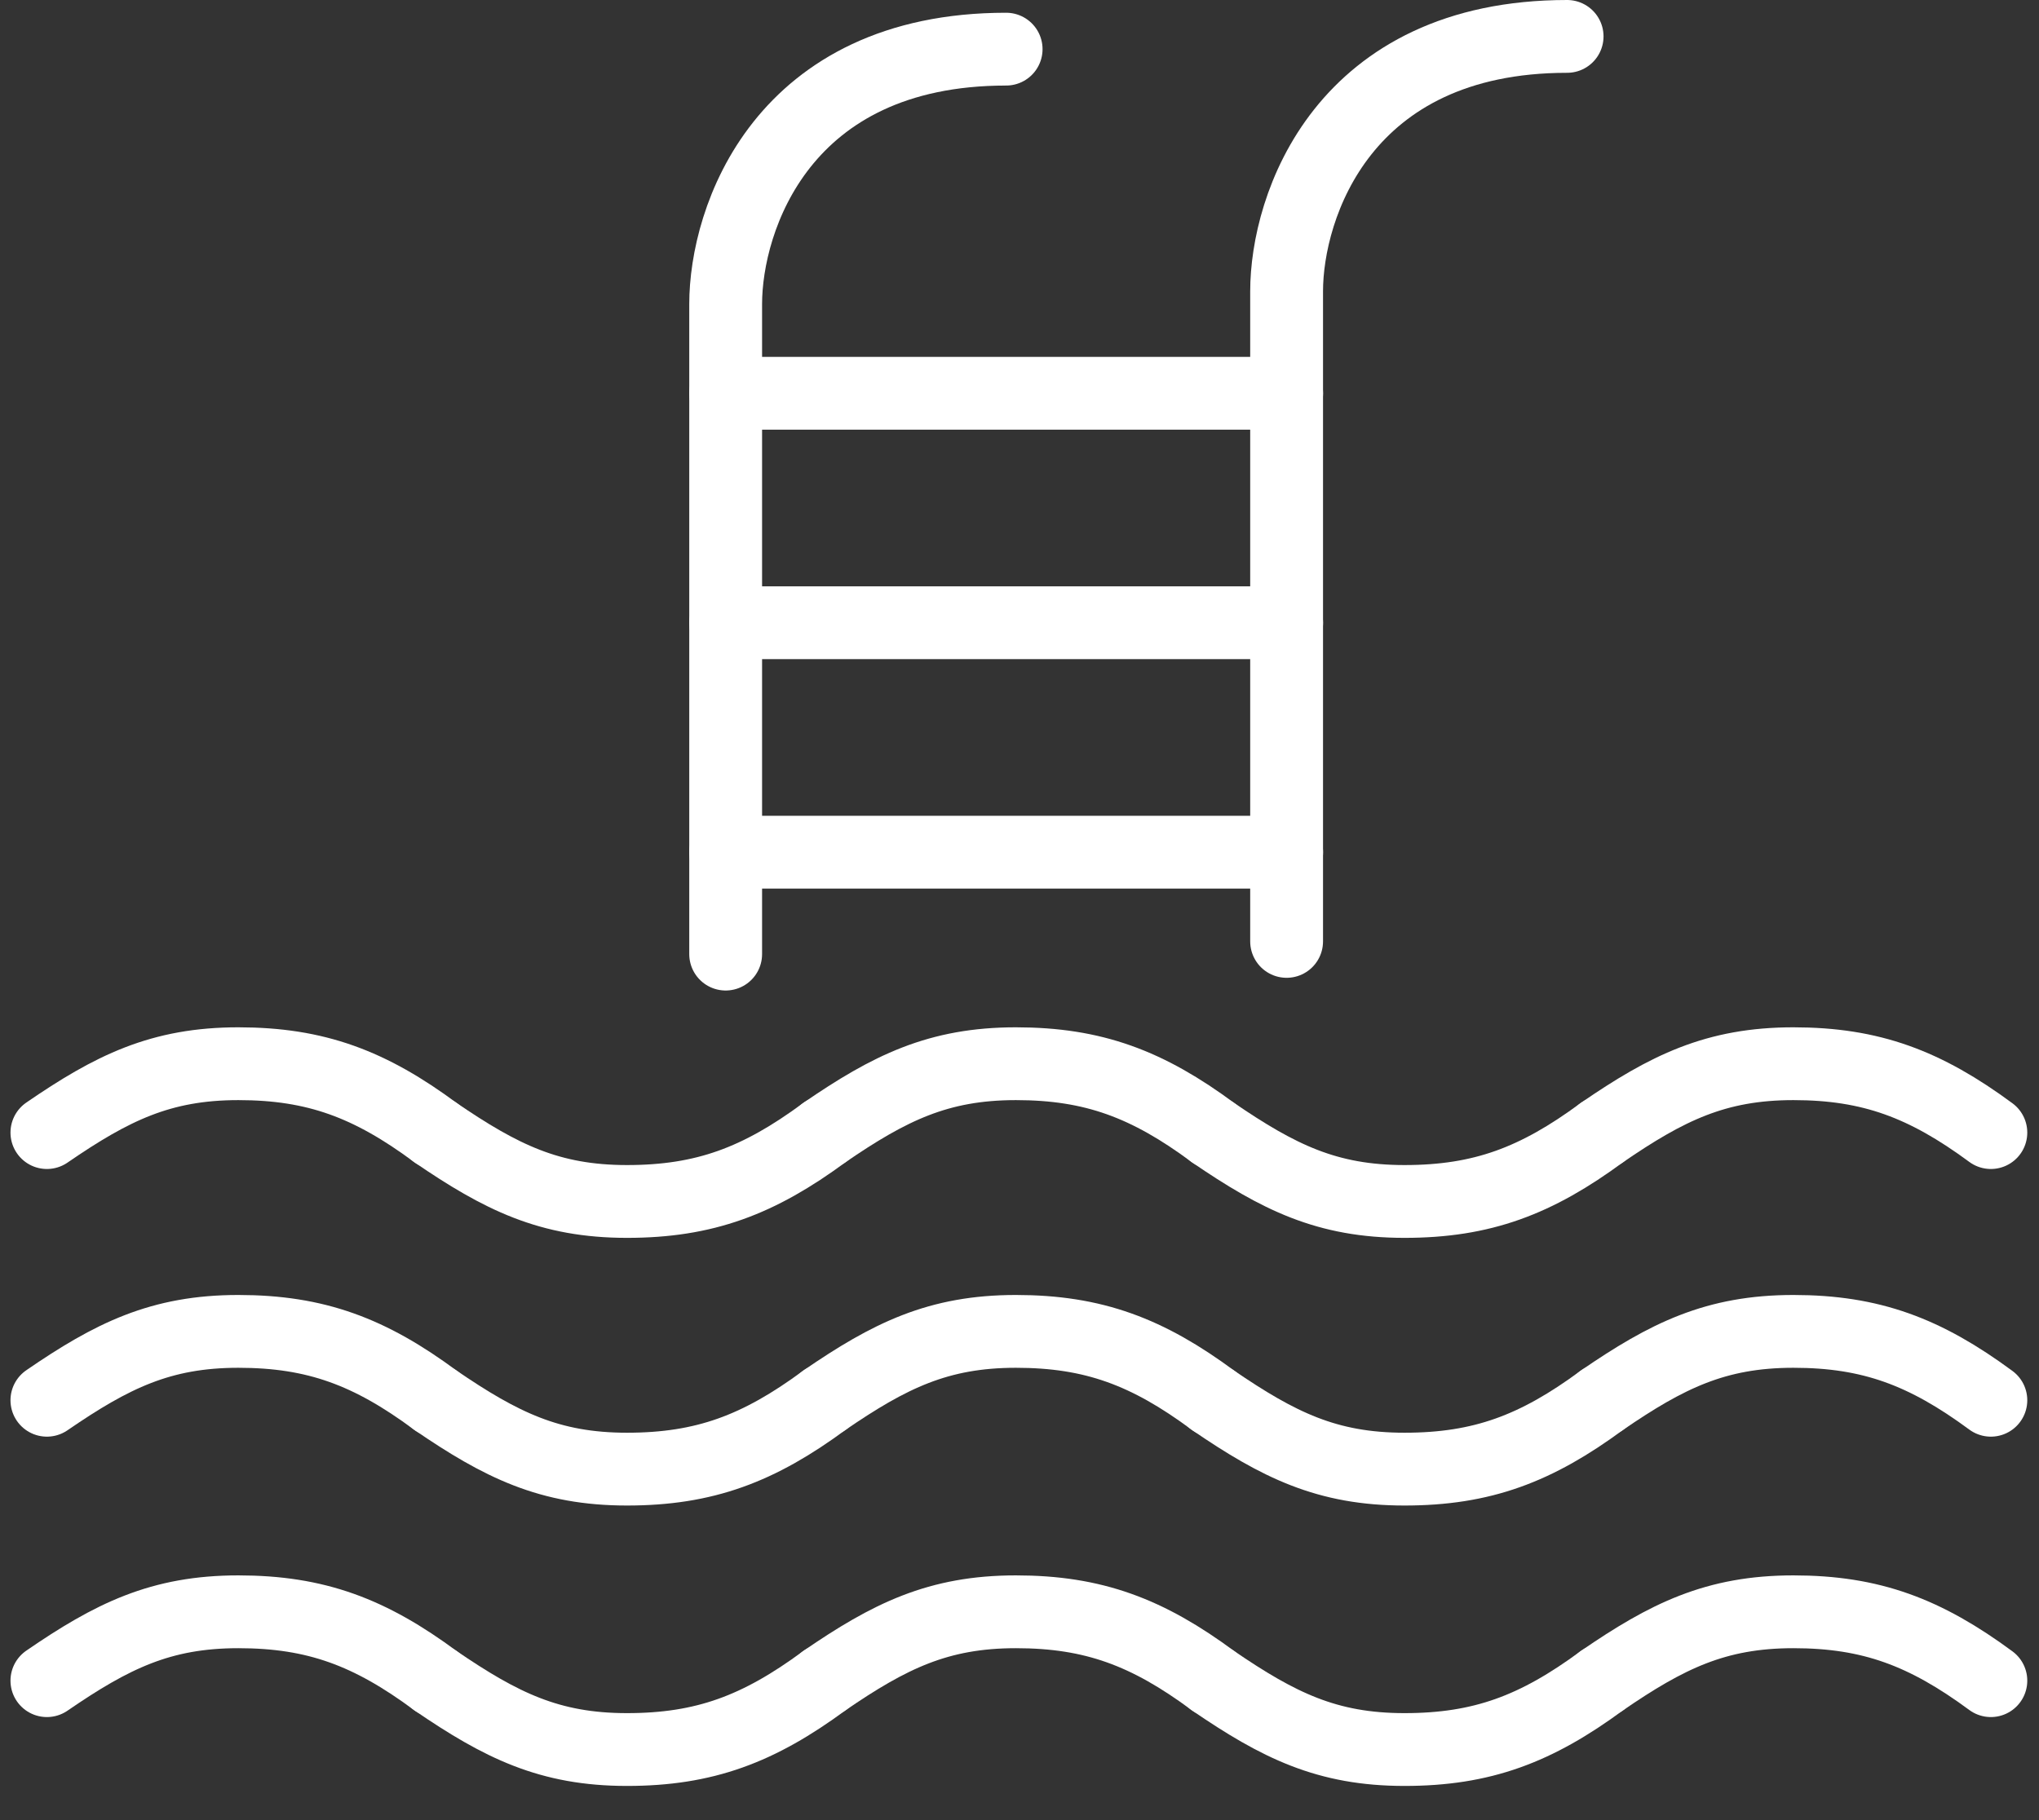 <svg width="56" height="50" viewBox="0 0 56 50" fill="none" xmlns="http://www.w3.org/2000/svg">
<rect x="0" y="0" width="56" height="50" fill="#333333" stroke="none"/>
<path d="M19.93 26.21V8.353C19.93 6.018 21.471 1.35 27.633 1.35" stroke="white" stroke-width="2" stroke-linecap="round"/>
<path d="M35.336 25.861V8.003C35.336 5.669 36.877 1 43.04 1" stroke="white" stroke-width="2" stroke-linecap="round"/>
<path d="M19.93 10.804H35.337" stroke="white" stroke-width="2" stroke-linecap="round"/>
<path d="M19.93 17.107H35.337" stroke="white" stroke-width="2" stroke-linecap="round"/>
<path d="M19.93 23.41H35.337" stroke="white" stroke-width="2" stroke-linecap="round"/>
<path d="M1.288 31.113C3.075 29.886 4.415 29.221 6.546 29.221C8.678 29.221 10.164 29.782 11.96 31.113" stroke="white" stroke-width="2" stroke-linecap="round" stroke-linejoin="round"/>
<path d="M11.96 31.113C13.756 32.34 15.089 33.005 17.22 33.005C19.351 33.005 20.837 32.444 22.642 31.113" stroke="white" stroke-width="2" stroke-linecap="round" stroke-linejoin="round"/>
<path d="M22.641 31.113C24.429 29.886 25.77 29.221 27.901 29.221C30.032 29.221 31.518 29.782 33.315 31.113" stroke="white" stroke-width="2" stroke-linecap="round" stroke-linejoin="round"/>
<path d="M33.314 31.113C35.11 32.34 36.442 33.005 38.574 33.005C40.705 33.005 42.191 32.444 43.996 31.113" stroke="white" stroke-width="2" stroke-linecap="round" stroke-linejoin="round"/>
<path d="M43.996 31.113C45.783 29.886 47.124 29.221 49.255 29.221C51.387 29.221 52.873 29.782 54.678 31.113" stroke="white" stroke-width="2" stroke-linecap="round" stroke-linejoin="round"/>
<path d="M1.288 38.466C3.075 37.239 4.415 36.574 6.546 36.574C8.678 36.574 10.164 37.135 11.96 38.466" stroke="white" stroke-width="2" stroke-linecap="round" stroke-linejoin="round"/>
<path d="M11.96 38.466C13.756 39.693 15.089 40.358 17.22 40.358C19.351 40.358 20.837 39.797 22.642 38.466" stroke="white" stroke-width="2" stroke-linecap="round" stroke-linejoin="round"/>
<path d="M22.641 38.466C24.429 37.239 25.77 36.574 27.901 36.574C30.032 36.574 31.518 37.135 33.315 38.466" stroke="white" stroke-width="2" stroke-linecap="round" stroke-linejoin="round"/>
<path d="M33.314 38.466C35.11 39.693 36.442 40.358 38.574 40.358C40.705 40.358 42.191 39.797 43.996 38.466" stroke="white" stroke-width="2" stroke-linecap="round" stroke-linejoin="round"/>
<path d="M43.996 38.466C45.783 37.239 47.124 36.574 49.255 36.574C51.387 36.574 52.873 37.135 54.678 38.466" stroke="white" stroke-width="2" stroke-linecap="round" stroke-linejoin="round"/>
<path d="M1.288 46.169C3.075 44.942 4.415 44.277 6.546 44.277C8.678 44.277 10.164 44.838 11.96 46.169" stroke="white" stroke-width="2" stroke-linecap="round" stroke-linejoin="round"/>
<path d="M11.96 46.169C13.756 47.396 15.089 48.061 17.22 48.061C19.351 48.061 20.837 47.5 22.642 46.169" stroke="white" stroke-width="2" stroke-linecap="round" stroke-linejoin="round"/>
<path d="M22.641 46.169C24.429 44.942 25.77 44.277 27.901 44.277C30.032 44.277 31.518 44.838 33.315 46.169" stroke="white" stroke-width="2" stroke-linecap="round" stroke-linejoin="round"/>
<path d="M33.314 46.169C35.11 47.396 36.442 48.061 38.574 48.061C40.705 48.061 42.191 47.5 43.996 46.169" stroke="white" stroke-width="2" stroke-linecap="round" stroke-linejoin="round"/>
<path d="M43.996 46.169C45.783 44.942 47.124 44.277 49.255 44.277C51.387 44.277 52.873 44.838 54.678 46.169" stroke="white" stroke-width="2" stroke-linecap="round" stroke-linejoin="round"/>
</svg>
